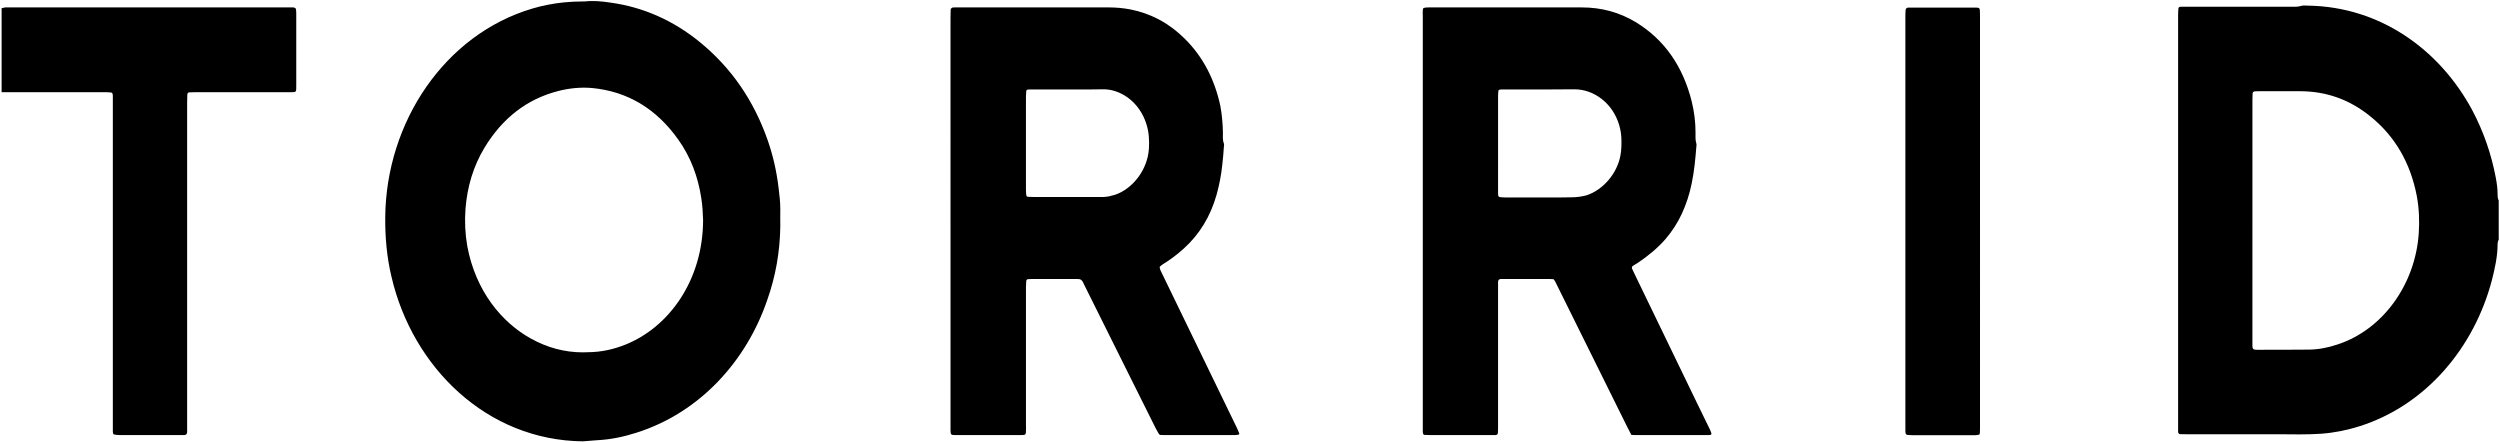<svg version="1.2" xmlns="http://www.w3.org/2000/svg" viewBox="0 0 1551 274" width="1551" height="274"><style></style><path fill-rule="evenodd" d="m1550.2 148.8c-0.2 0.3-0.4 0.6-0.5 1.1-0.1 0.5-0.2 1.1-0.2 1.6 0 7.7-1.7 15-3.5 22.2-11 42-40.9 77.6-82 90.7-7.9 2.5-15.8 4.1-24.1 4.7-4.5 0.3-9 0.4-13.6 0.4-7.4-0.1-14.8-0.1-22.2-0.1h-48.1c-5.3 0-4.7 0.5-4.7-5.1v-255.1c0-1.4 0.1-2.8 0.2-4.1 0-0.3 0.3-0.6 0.5-0.7 0.2-0.1 0.5-0.1 0.7-0.2h68.8c2.2 0 4.2 0.1 6.4-0.6 1.3-0.3 2.7-0.1 4.1-0.1 44.8 0.7 81.6 27.4 101.7 64.7 7 13.2 11.9 27.2 14.7 42.1 0.6 3.2 1.1 6.6 1.1 10 0 1.3 0 2.8 0.7 4.1zm-152.8 65.9c0.1 0.4 0 0.9 0.2 1.3 0.1 0.3 0.5 0.7 0.8 0.8 0.5 0.1 1.1 0.2 1.8 0.2 10.6 0 21.2 0 31.7-0.1 6.1 0 12-1.1 18-3.1 28.6-9.2 48.6-37.6 50.7-69.1 0.5-7.7 0.2-15.4-1.2-23-3.9-20.4-13.4-37-28.6-49.3-12.9-10.6-27.4-15.7-43.4-15.8-8.7-0.1-17.3 0-26.1 0-0.8 0-1.7 0-2.6 0.1-0.6 0-1.2 0.7-1.2 1.3 0 1.4-0.1 2.8-0.1 4.2zm-1396.4-209.6c0.7-0.1 1.5-0.4 2.2-0.5h178.6c1.5 0.1 1.9 0.6 1.9 2 0.1 0.7 0.1 1.4 0.1 2.1v44.5c0 4.1 0.1 4-3.5 4h-59c-1.1 0-2.4 0.1-3.7 0.1-0.9 0-1.4 0.5-1.4 1.6 0 1.5-0.1 3.1-0.1 4.6v204.6c-0.1 1.2-0.6 1.7-1.6 1.8h-40.5q-1.5 0-3-0.3c-0.4 0-0.9-0.5-0.9-1-0.1-0.6-0.1-1.1-0.1-1.7v-207.6c-0.1-1.7-0.5-2-2.2-2-1.1-0.1-2.2-0.1-3.3-0.1h-63.5z"/><path fill-rule="evenodd" d="m361.6 273.8c-59.5-0.6-105.6-45.8-118.7-102-2.9-12.1-4-24.4-3.9-37 0.5-59 36.9-113.4 91.3-129.5 6.3-1.9 12.8-3.1 19.3-3.8 4-0.4 8-0.6 12.1-0.6h1.1c5.3-0.6 10.5-0.1 15.8 0.7 20.5 2.8 39.2 11.1 55.8 24.7 19.3 15.8 33.3 36.1 41.9 60.8 3.3 9.4 5.5 19.3 6.7 29.2 0.6 4.6 1.1 9.2 1.1 13.8-0.1 3.4 0 6.8 0 10.1q-0.3 23.9-8.1 45.9c-12.8 37.6-41.6 69.9-81.3 82.4-7.8 2.5-15.9 4.2-24.1 4.6-3 0.2-6 0.5-9 0.7zm74.6-137.3c-0.2-3.9-0.3-8.7-1.1-13.4-2-13.4-6.6-25.7-14.3-36.5-13.7-19.3-31.6-29.9-53.5-32-7.1-0.6-14.2 0.1-21.1 1.9-19.4 5-34.6 16.9-45.6 35.1-6.9 11.4-10.7 24.1-11.8 37.8q-0.9 11.8 1.1 23.3c5.2 28 21.5 47.4 39.4 57.3 10.2 5.7 21 8.6 32.4 8.6 1.1 0 2-0.1 3-0.1 8 0 15.8-1.7 23.3-4.7 26.8-10.7 48.1-39.6 48.2-77.3zm575.9 133.3c-0.9-1.8-1.6-3.2-2.4-4.6-14.6-29.5-29.2-58.9-43.8-88.4-0.6-1.2-1.1-2.5-2.1-3.6-0.7 0-1.5-0.1-2.2-0.1h-30.6c-1.1 0.1-1.6 0.7-1.6 2v89.1c0 1.3 0 2.7-0.1 4.1 0 1-0.4 1.5-1.4 1.6h-41.2c-1 0-1.9-0.1-3-0.1-0.4 0-0.9-0.6-0.9-1.1-0.1-0.5-0.1-0.9-0.1-1.4v-257c0-1.6-0.2-3.4 0.2-5.1 0.5-0.1 0.9-0.5 1.4-0.5 0.8-0.1 1.7-0.1 2.6-0.1h94.5c11.9 0 23.2 2.9 33.7 9.3 17.7 10.9 29 27.4 34.4 48.9q2.4 9.6 2.4 19.5c0 2.2-0.2 4.5 0.5 6.7 0.2 0.5 0.1 1.4 0 2.1-0.6 7.6-1.3 15.3-2.9 22.8-1.3 6.4-3.3 12.6-6 18.5-2.7 5.9-6.2 11.2-10.3 16-5 5.7-10.8 10.4-17 14.6-1.1 0.6-2.2 1.4-3.3 2-0.4 0.4-0.6 1.1-0.4 1.6 0.5 1.1 1 2.2 1.6 3.4 12.9 26.7 25.9 53.4 38.8 80.2 2.7 5.4 5.4 11 8.1 16.6 0.2 0.7 0.5 1.2 0.7 1.9 0.3 0.5-0.1 1.1-0.7 1.1-0.3 0.1-0.7 0.1-1 0.1h-45.8c-0.6 0-1.3-0.1-2.1-0.1zm-82.7-150.2c0 2.2 0.1 2.8 2.4 2.8 1 0.1 2.1 0.1 3.1 0.1h29.4c3.5 0 7.1 0 10.6-0.1 3.2 0 6.2-0.4 9.3-1.2 10.8-3.5 19.2-14.1 21.1-24.7 0.7-3.6 0.7-7.2 0.6-10.8-0.1-2.7-0.6-5.4-1.3-7.9-4-13.9-15.9-22.5-28-22.4-14 0.2-28 0.1-41.9 0.1h-3.5c-0.3 0-0.7 0.1-1.1 0.2-0.2 0.1-0.5 0.4-0.5 0.6-0.1 1.1-0.2 2.3-0.2 3.4z"/><path fill-rule="evenodd" d="m589.7 11c0-1.8 0.1-3.4 0.1-5.1 0-0.4 0.7-1.1 1-1.2 0.4 0 0.8-0.1 1.2-0.1h96c4.4 0 8.7 0.4 13.1 1.2 12.9 2.5 24.5 8.7 34.2 18.5 11.2 11.2 18.3 25.1 21.8 41.4 1 5.4 1.5 11 1.6 16.6 0 2.2-0.3 4.5 0.6 6.7 0.2 0.5 0.1 1.3 0 2.1-0.3 3.7-0.5 7.5-1 11.2q-1 9.4-3.5 18.4c-3.8 13.5-10.6 24.7-20.5 33.6-4 3.6-8.2 6.8-12.8 9.6-0.7 0.5-1.3 0.9-1.9 1.5-0.1 0.1-0.2 0.5-0.1 0.7q0.2 1.2 0.8 2.3 5 10.2 9.9 20.4c12.4 25.5 24.7 51 37.1 76.5 0.6 1.2 1.1 2.5 1.6 3.8 0 0.1-0.2 0.5-0.4 0.5-0.7 0.2-1.5 0.3-2.3 0.3h-43c-1.2 0-2.3 0-3.5-0.1-0.2 0-0.6-0.4-0.8-0.7-0.7-1.1-1.3-2.4-2-3.6-6.9-13.8-13.8-27.7-20.7-41.5-7.8-15.5-15.4-31.1-23.2-46.6-0.3-0.7-0.7-1.2-0.9-1.9-0.7-1.7-1.8-2.5-3.5-2.4h-29.2c-0.6 0-1.1 0.1-1.8 0.1-0.4 0-0.9 0.6-0.9 1.1-0.1 0.6-0.1 1.2-0.1 1.8-0.1 1.2-0.1 2.5-0.1 3.7v83.6c0 1.3 0.1 2.5 0 3.8 0 2.3-0.3 2.7-2.4 2.7h-41.9c-2.2 0-2.4-0.4-2.5-2.7zm46.8 107.1c0 0.9 0.1 1.9 0.2 2.9 0 0.5 0.5 1.1 0.9 1.1 1.1 0 2.2 0.1 3.4 0.1h43.8c2.5-0.1 4.8-0.7 7.1-1.4 10.6-3.6 20.1-15.3 20.9-28.7 0.3-5 0-10.1-1.5-14.9-4.4-14.3-16.5-22.1-27.3-21.8-2.5 0-5 0.1-7.6 0.1h-37.8c-1.7 0-2 0.3-2 2.5-0.1 1.1-0.1 2.2-0.1 3.4zm591.9 145.9c0 1.6 0 3.1-0.1 4.6q0 1.2-1.2 1.2c-0.9 0.2-1.8 0.2-2.7 0.2h-38.2c-1.1 0-2-0.2-3-0.2-0.5-0.1-0.9-0.6-1-1.2 0-0.3-0.1-0.7-0.1-1.2v-256.7c0-1.4 0-2.8 0.1-4.1 0-1.2 0.6-1.8 1.7-1.9h40.9c0.7 0 1.5 0 2.3 0.1 0.8 0 1.2 0.7 1.2 1.7 0.1 1.5 0.1 3 0.1 4.6z"/></svg>